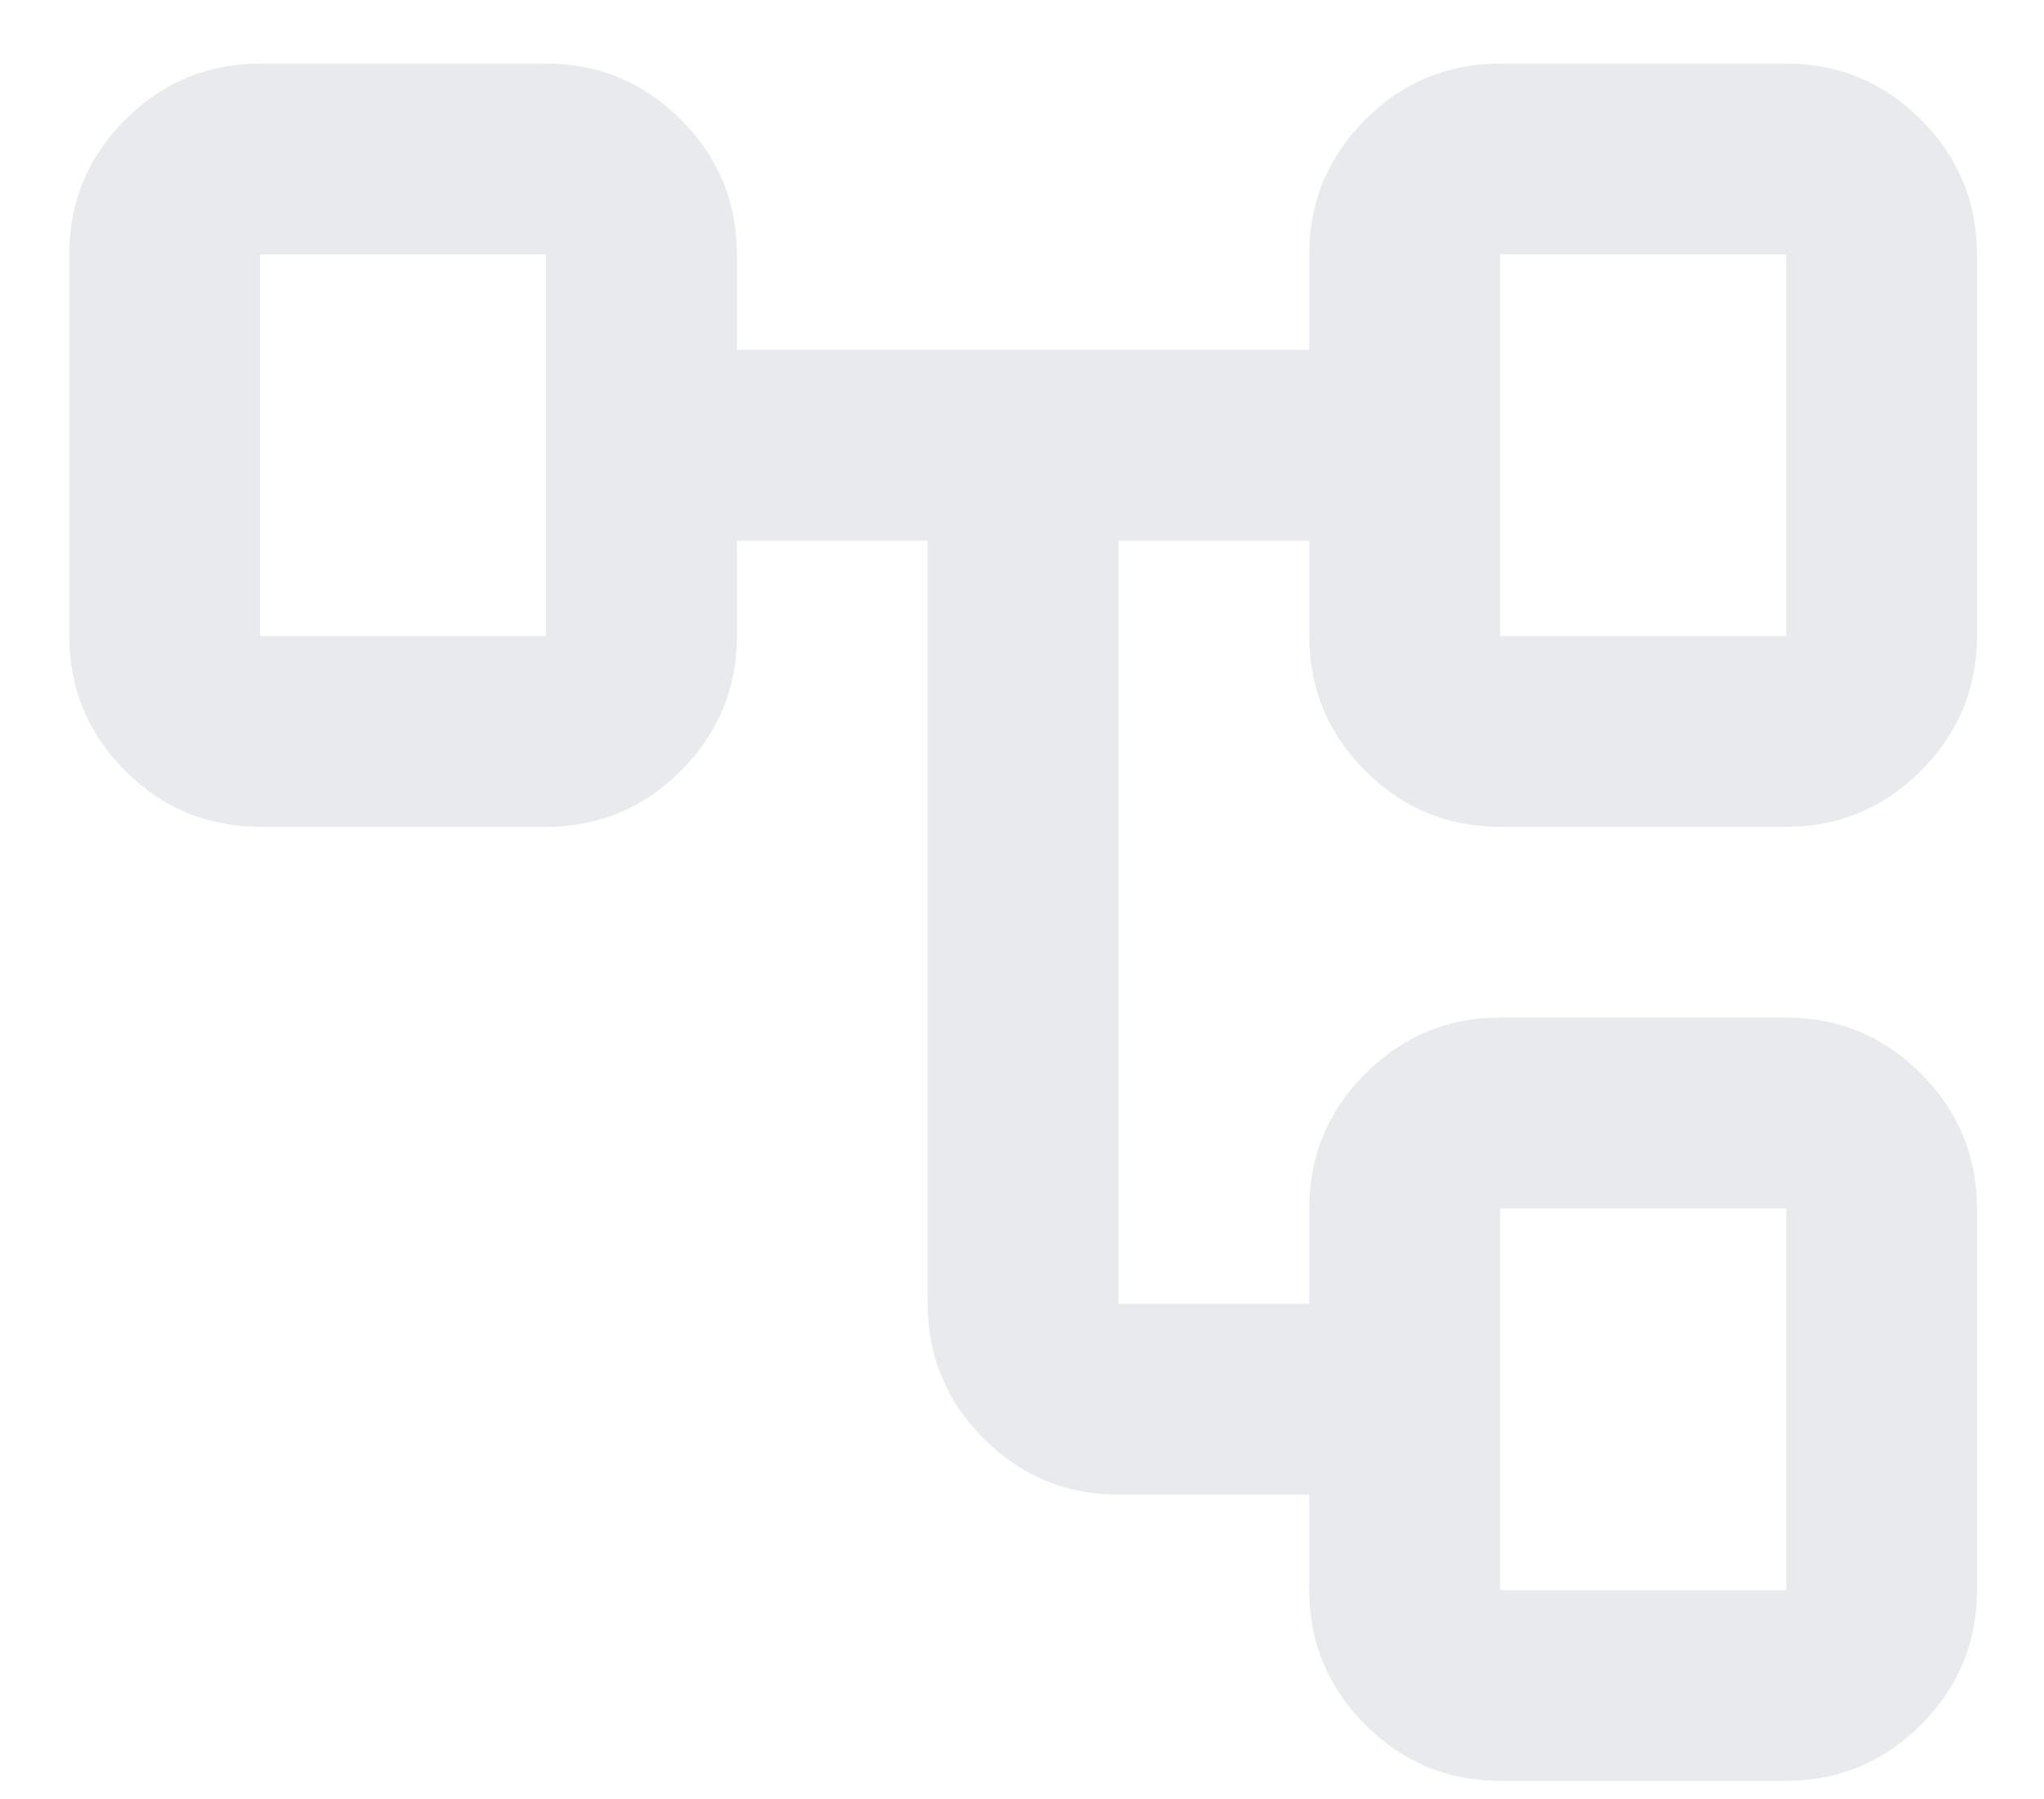 <svg width="25" height="22" viewBox="0 0 25 22" fill="none" xmlns="http://www.w3.org/2000/svg">
<path d="M16.013 19.445V18.278H13.68C13.038 18.278 12.489 18.049 12.032 17.592C11.575 17.136 11.347 16.586 11.347 15.944V6.611H9.013V7.778C9.013 8.419 8.785 8.969 8.328 9.426C7.871 9.883 7.322 10.111 6.68 10.111H3.18C2.538 10.111 1.989 9.883 1.532 9.426C1.075 8.969 0.847 8.419 0.847 7.778V3.111C0.847 2.47 1.075 1.92 1.532 1.463C1.989 1.006 2.538 0.778 3.18 0.778H6.68C7.322 0.778 7.871 1.006 8.328 1.463C8.785 1.92 9.013 2.47 9.013 3.111V4.278H16.013V3.111C16.013 2.47 16.242 1.92 16.699 1.463C17.156 1.006 17.705 0.778 18.347 0.778H21.847C22.488 0.778 23.038 1.006 23.495 1.463C23.951 1.92 24.18 2.47 24.18 3.111V7.778C24.18 8.419 23.951 8.969 23.495 9.426C23.038 9.883 22.488 10.111 21.847 10.111H18.347C17.705 10.111 17.156 9.883 16.699 9.426C16.242 8.969 16.013 8.419 16.013 7.778V6.611H13.68V15.944H16.013V14.778C16.013 14.136 16.242 13.587 16.699 13.13C17.156 12.673 17.705 12.444 18.347 12.444H21.847C22.488 12.444 23.038 12.673 23.495 13.13C23.951 13.587 24.18 14.136 24.18 14.778V19.445C24.18 20.086 23.951 20.636 23.495 21.092C23.038 21.549 22.488 21.778 21.847 21.778H18.347C17.705 21.778 17.156 21.549 16.699 21.092C16.242 20.636 16.013 20.086 16.013 19.445ZM18.347 7.778H21.847V3.111H18.347V7.778ZM18.347 19.445H21.847V14.778H18.347V19.445ZM3.18 7.778H6.68V3.111H3.18V7.778Z" fill="#E8EAED"/>
</svg>
